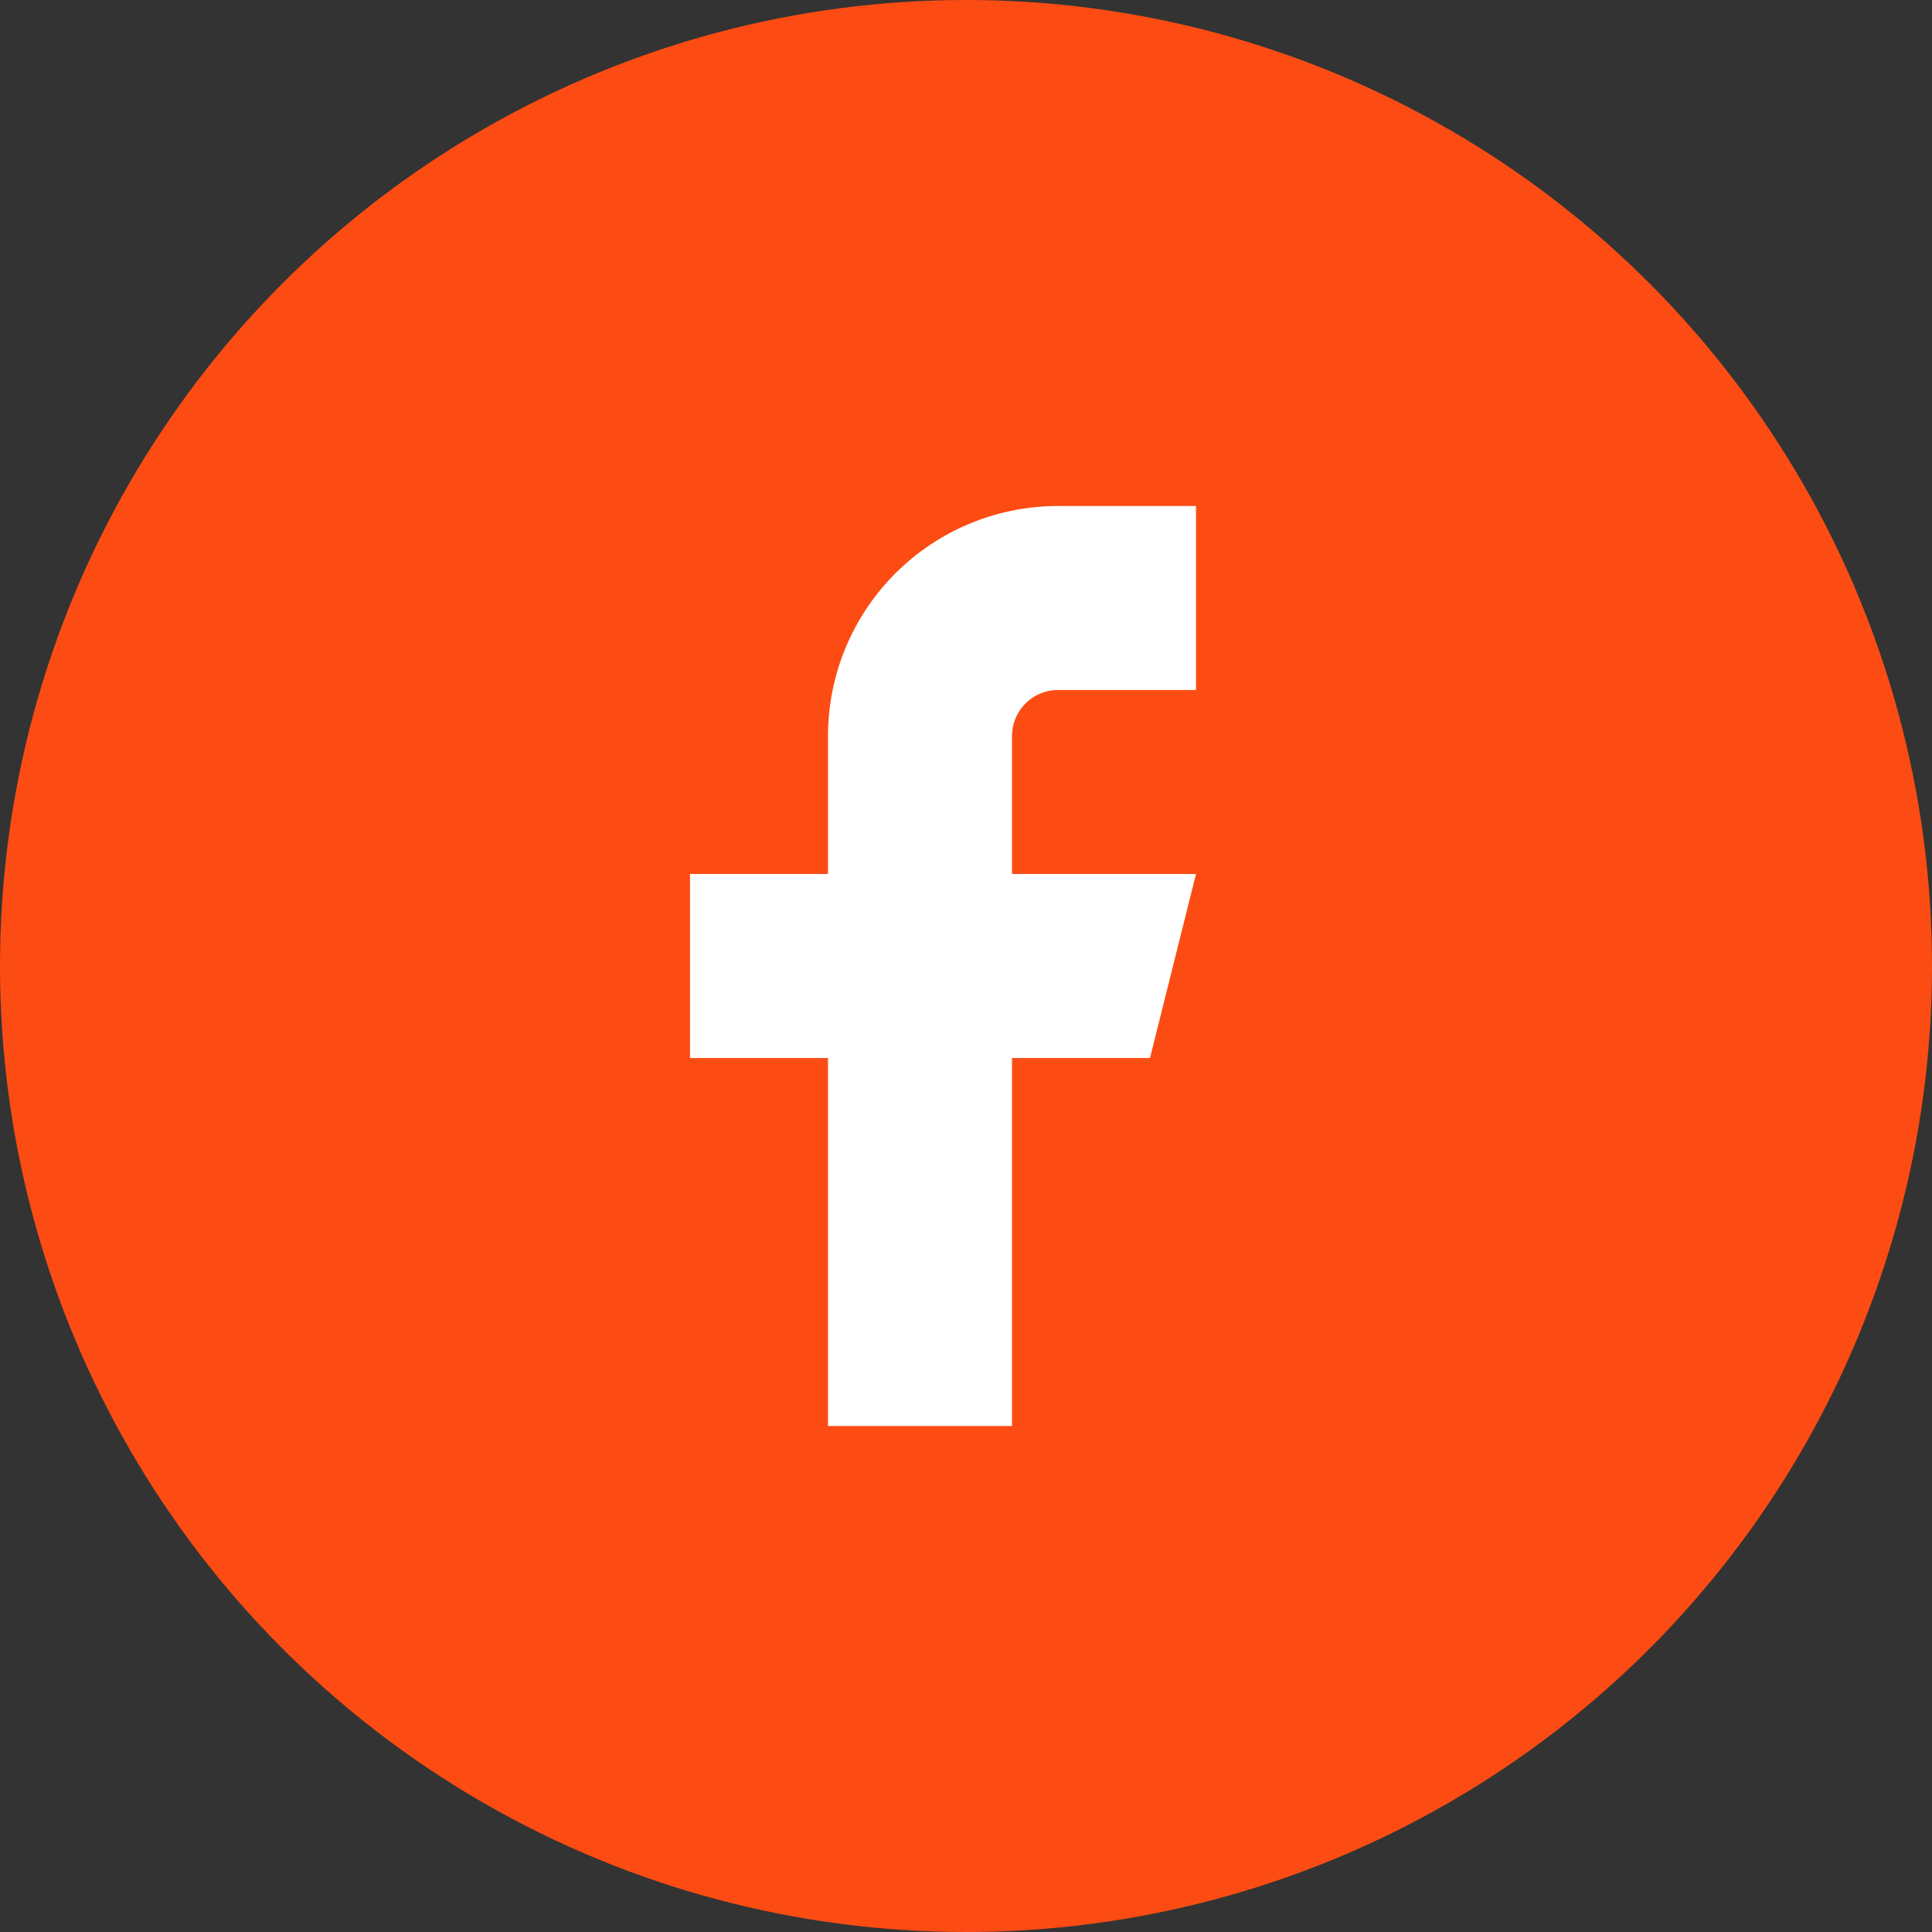 <svg width="42" height="42" viewBox="0 0 42 42" fill="none" xmlns="http://www.w3.org/2000/svg">
<rect x="0" y="0" width="42" height="42" fill="#333333" stroke="none"/>
<circle cx="21" cy="21" r="21" fill="#FC4C13"/>
<path d="M26 11H23C21.674 11 20.402 11.527 19.465 12.464C18.527 13.402 18 14.674 18 16V19H15V23H18V31H22V23H25L26 19H22V16C22 15.735 22.105 15.48 22.293 15.293C22.48 15.105 22.735 15 23 15H26V11Z" fill="white"/>
</svg>
